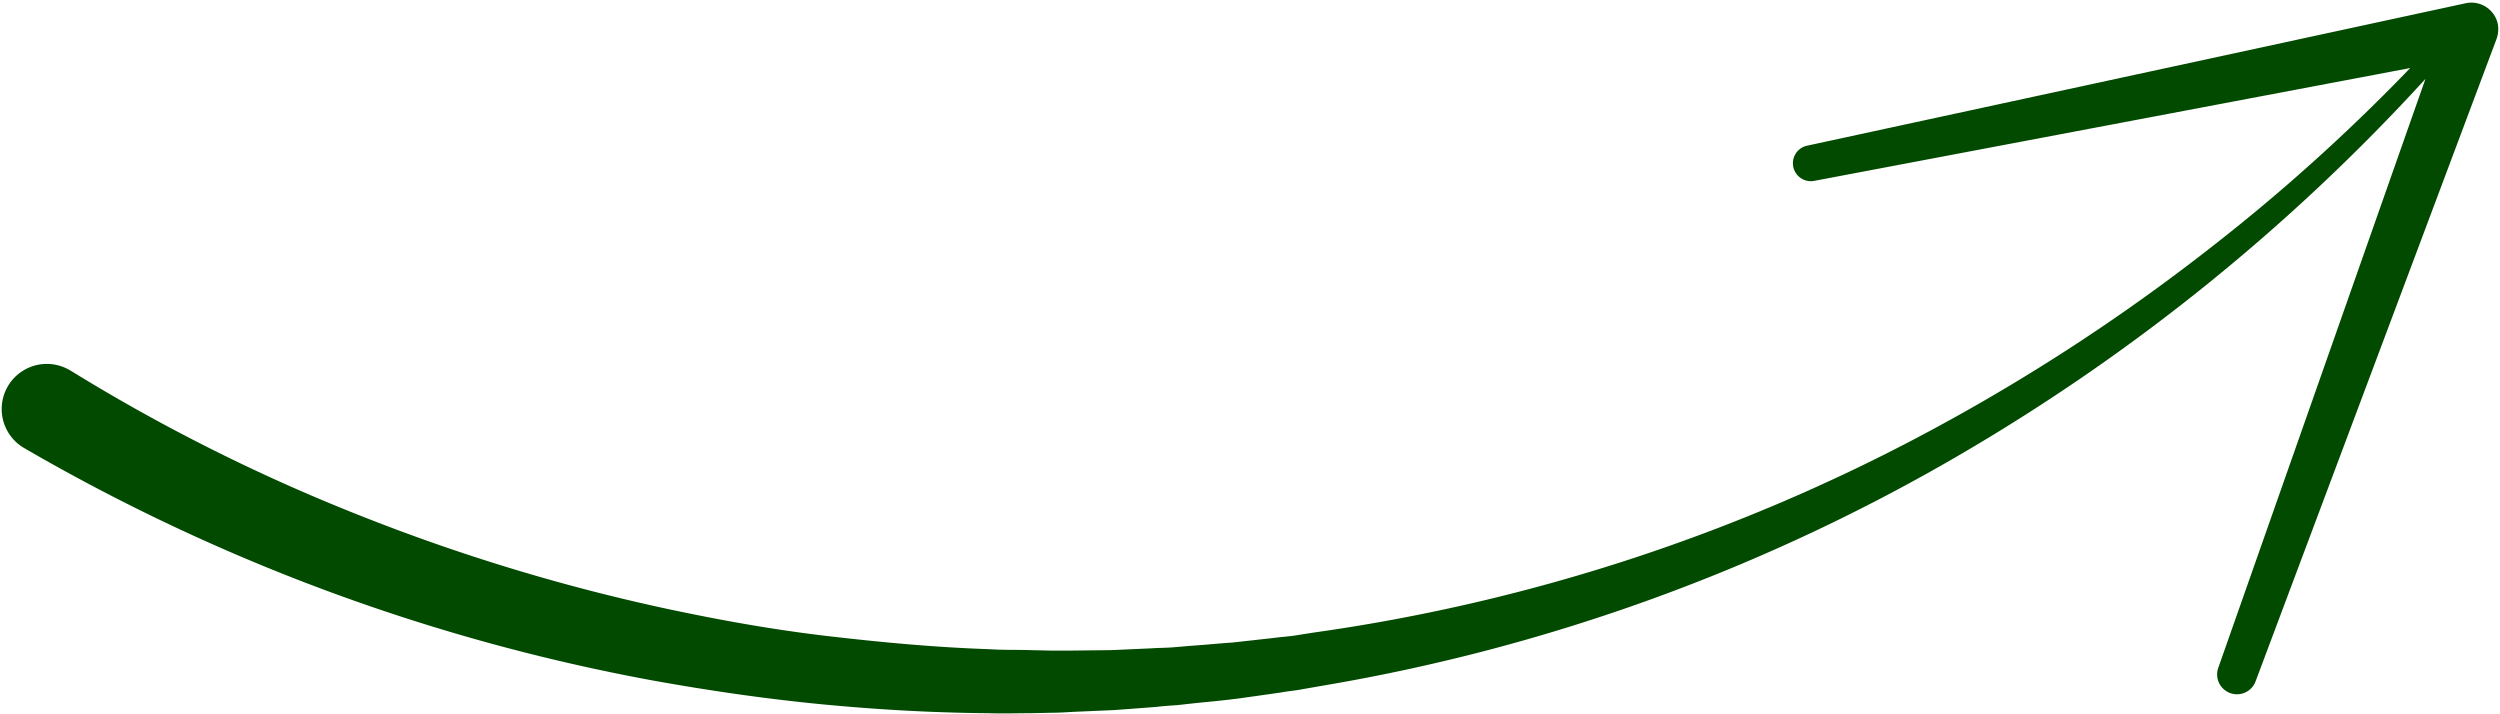 <svg xmlns="http://www.w3.org/2000/svg" xmlns:xlink="http://www.w3.org/1999/xlink" width="146.306" height="41.764" viewBox="0 0 146.306 41.764"><defs><clipPath id="clip-path"><path id="Caminho_101" data-name="Caminho 101" d="M208,160.2H354.306v41.764H208Zm0,0" transform="translate(-208 -160.203)" fill="#014a00"></path></clipPath></defs><g id="Grupo_71" data-name="Grupo 71" clip-path="url(#clip-path)"><path id="Caminho_100" data-name="Caminho 100" d="M354.184,162.678l-14.093,37.571a1.161,1.161,0,0,1-2.183-.793L350.029,165a116.225,116.225,0,0,1-27.9,22.374,110.393,110.393,0,0,1-36.653,13.139l-1.208.211c-.395.08-.816.106-1.21.184l-2.419.343c-.814.106-1.63.186-2.445.264l-1.208.133c-.395.027-.816.053-1.237.106l-2.445.184-2.445.106c-.421.025-.814.051-1.235.051l-1.237.027c-.814,0-1.63.027-2.445,0-3.286-.027-6.547-.211-9.806-.527s-6.522-.791-9.755-1.371a114.52,114.52,0,0,1-36.916-13.64,2.641,2.641,0,0,1,2.656-4.565c.027,0,.027.027.053.027a107.362,107.362,0,0,0,16.88,8.468,113.344,113.344,0,0,0,18.141,5.515c3.1.66,6.205,1.214,9.36,1.582s6.311.66,9.466.766c.789.053,1.578.027,2.366.053l1.184.027h1.184l2.366-.027,2.367-.106c.395-.027.787-.027,1.182-.053l1.184-.1c.789-.053,1.578-.133,2.366-.186l2.367-.264c.395-.053.789-.08,1.184-.131l1.182-.186a107.939,107.939,0,0,0,36.154-11.846A114.484,114.484,0,0,0,337.2,175.077a109.493,109.493,0,0,0,11.936-10.712l-34.864,6.6a1.05,1.05,0,0,1-.421-2.058l38.546-8.337a1.583,1.583,0,0,1,1.867,1.214A1.728,1.728,0,0,1,354.184,162.678Zm0,0" transform="translate(-208.086 -160.383)" fill="#014a00"></path></g></svg>